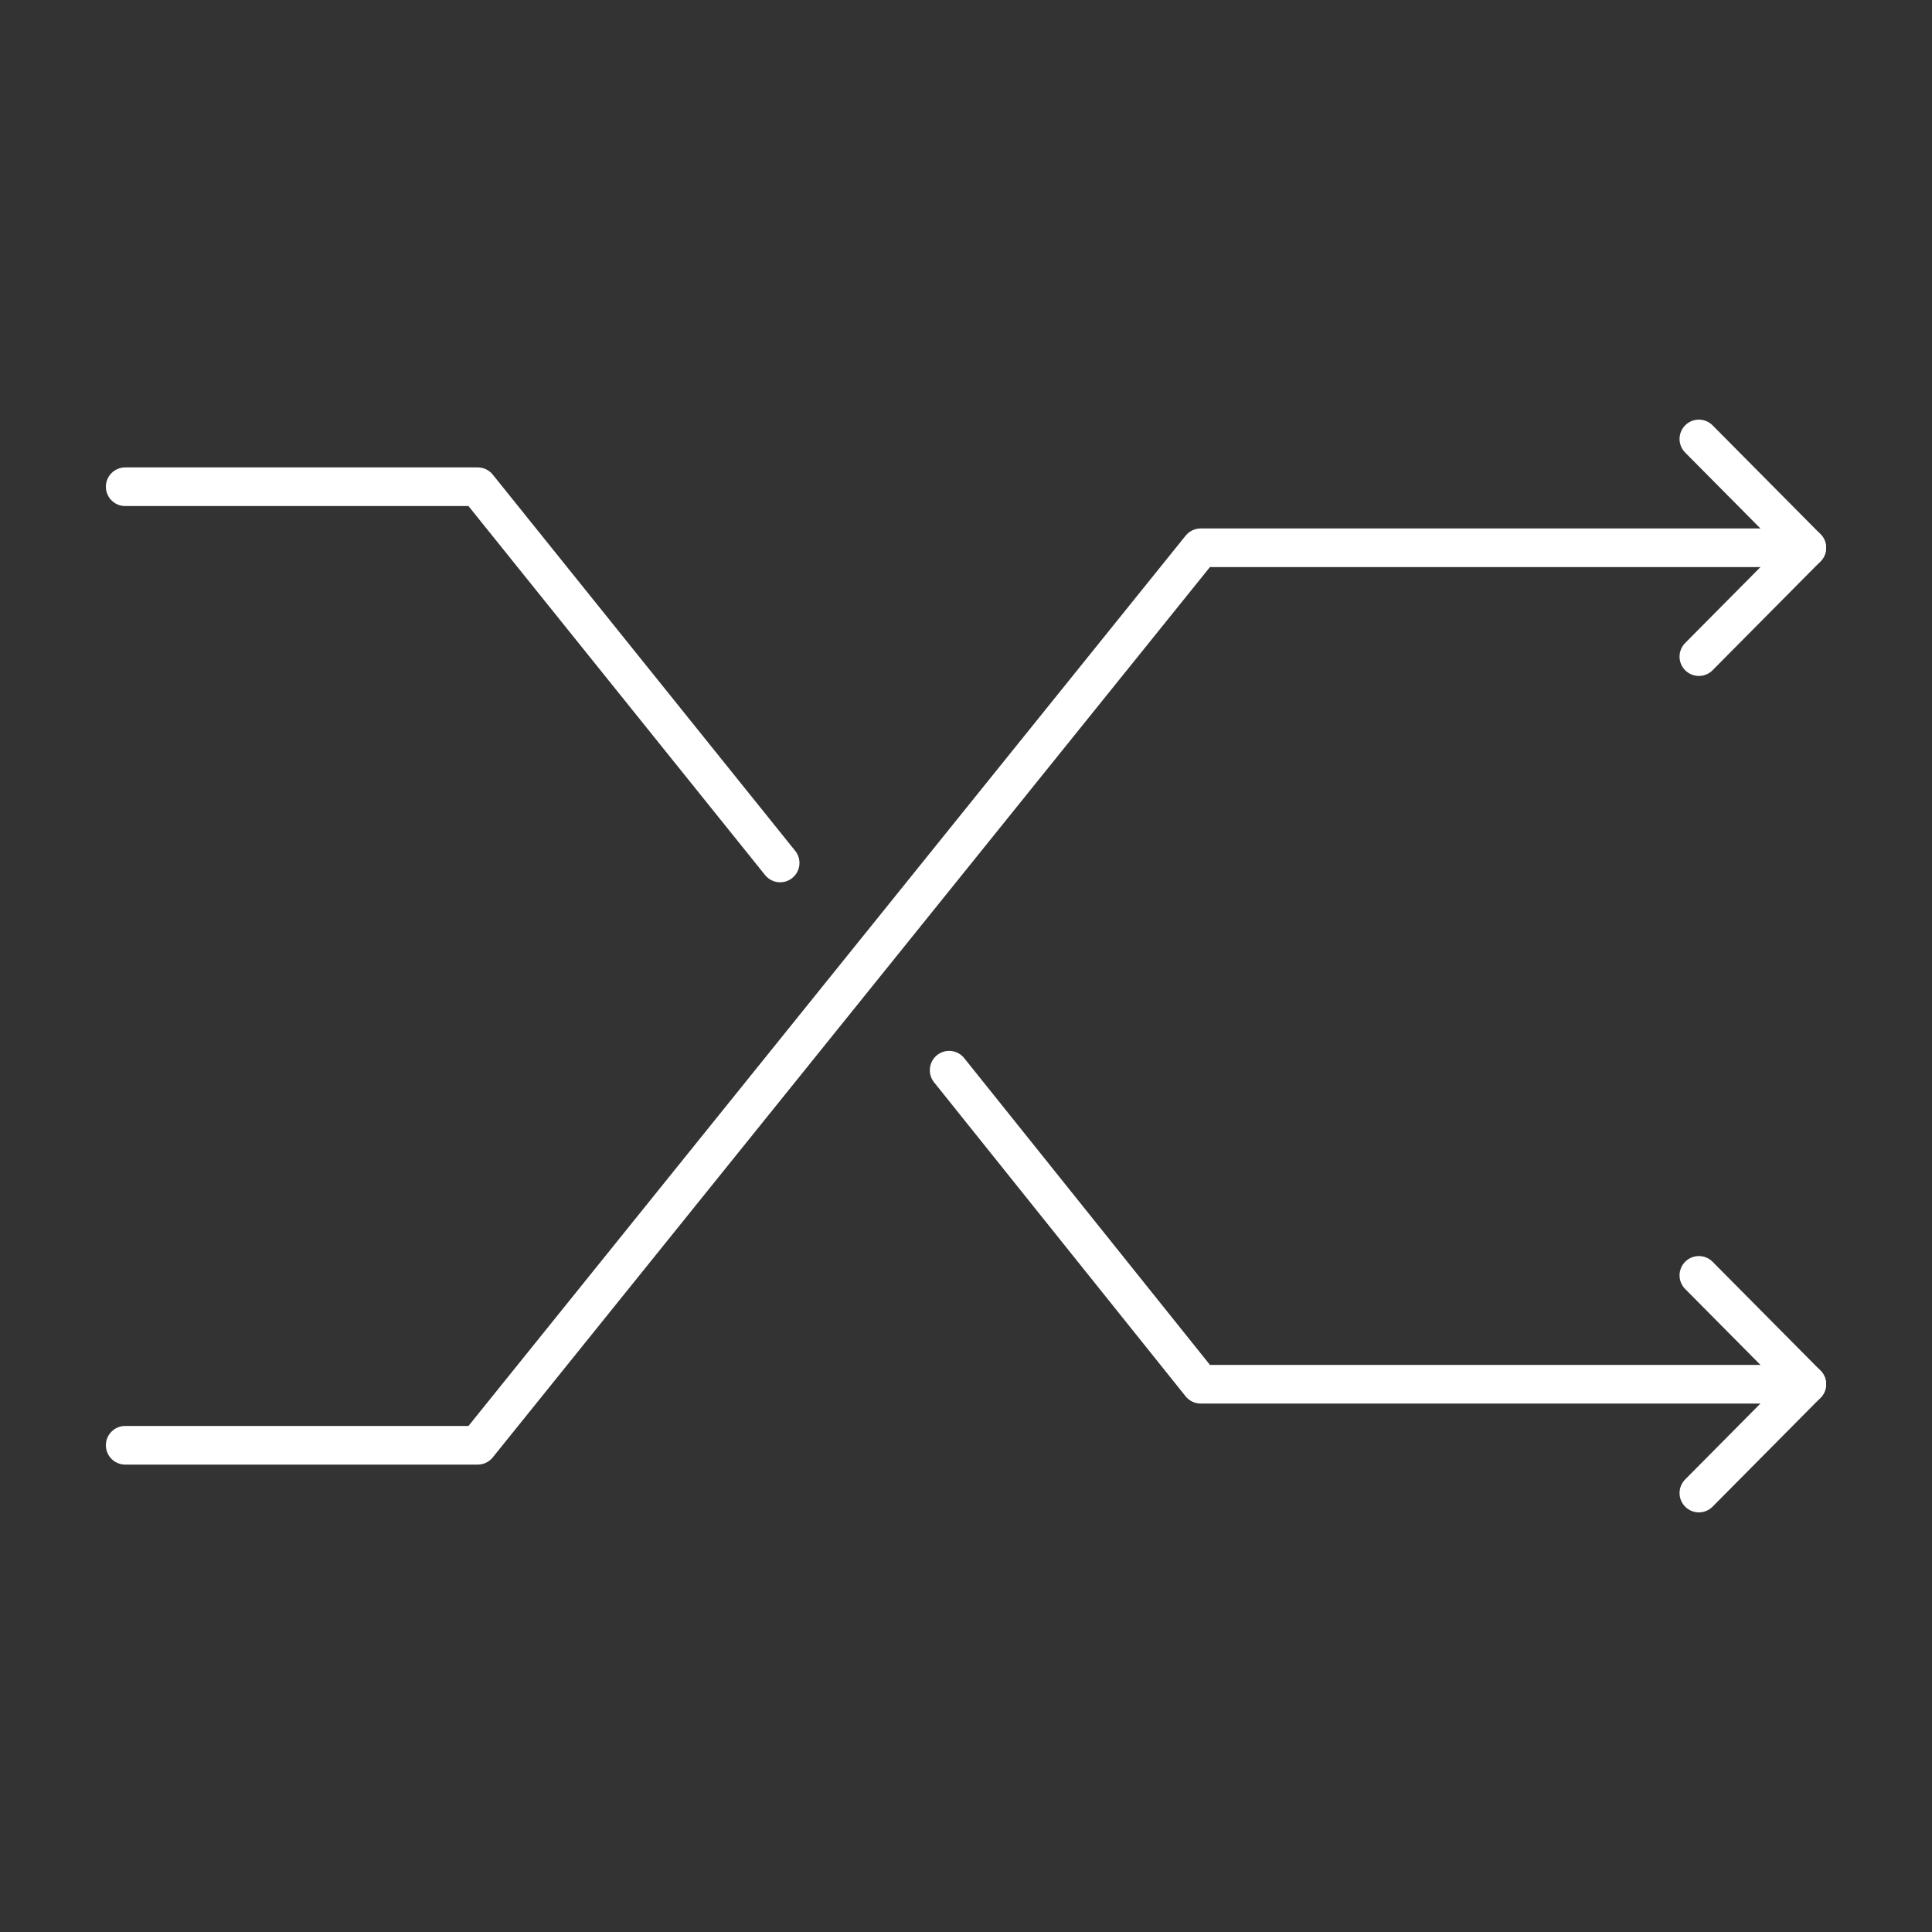 <?xml version="1.0" encoding="UTF-8"?><svg id="Ebene_1" xmlns="http://www.w3.org/2000/svg" viewBox="0 0 150 150"><rect x="0" y="0" width="150" height="150" fill="#333333" stroke="none"/><defs><style>.cls-1{stroke-miterlimit:10;}.cls-1,.cls-2{fill:none;stroke:#fff;stroke-linecap:round;stroke-width:3px;}.cls-2{stroke-linejoin:round;}</style></defs><polyline class="cls-2" points="73.69 83.09 93.22 107.47 139.02 107.47"/><polyline class="cls-2" points="9.72 37.79 37.09 37.79 60.57 67"/><line class="cls-1" x1="131.9" y1="99.02" x2="140.28" y2="107.47"/><line class="cls-1" x1="131.9" y1="115.92" x2="140.28" y2="107.47"/><line class="cls-1" x1="131.9" y1="34.08" x2="140.28" y2="42.53"/><line class="cls-1" x1="131.9" y1="50.98" x2="140.28" y2="42.53"/><polyline class="cls-2" points="9.72 112.21 37.09 112.21 93.22 42.53 139.02 42.53"/></svg>